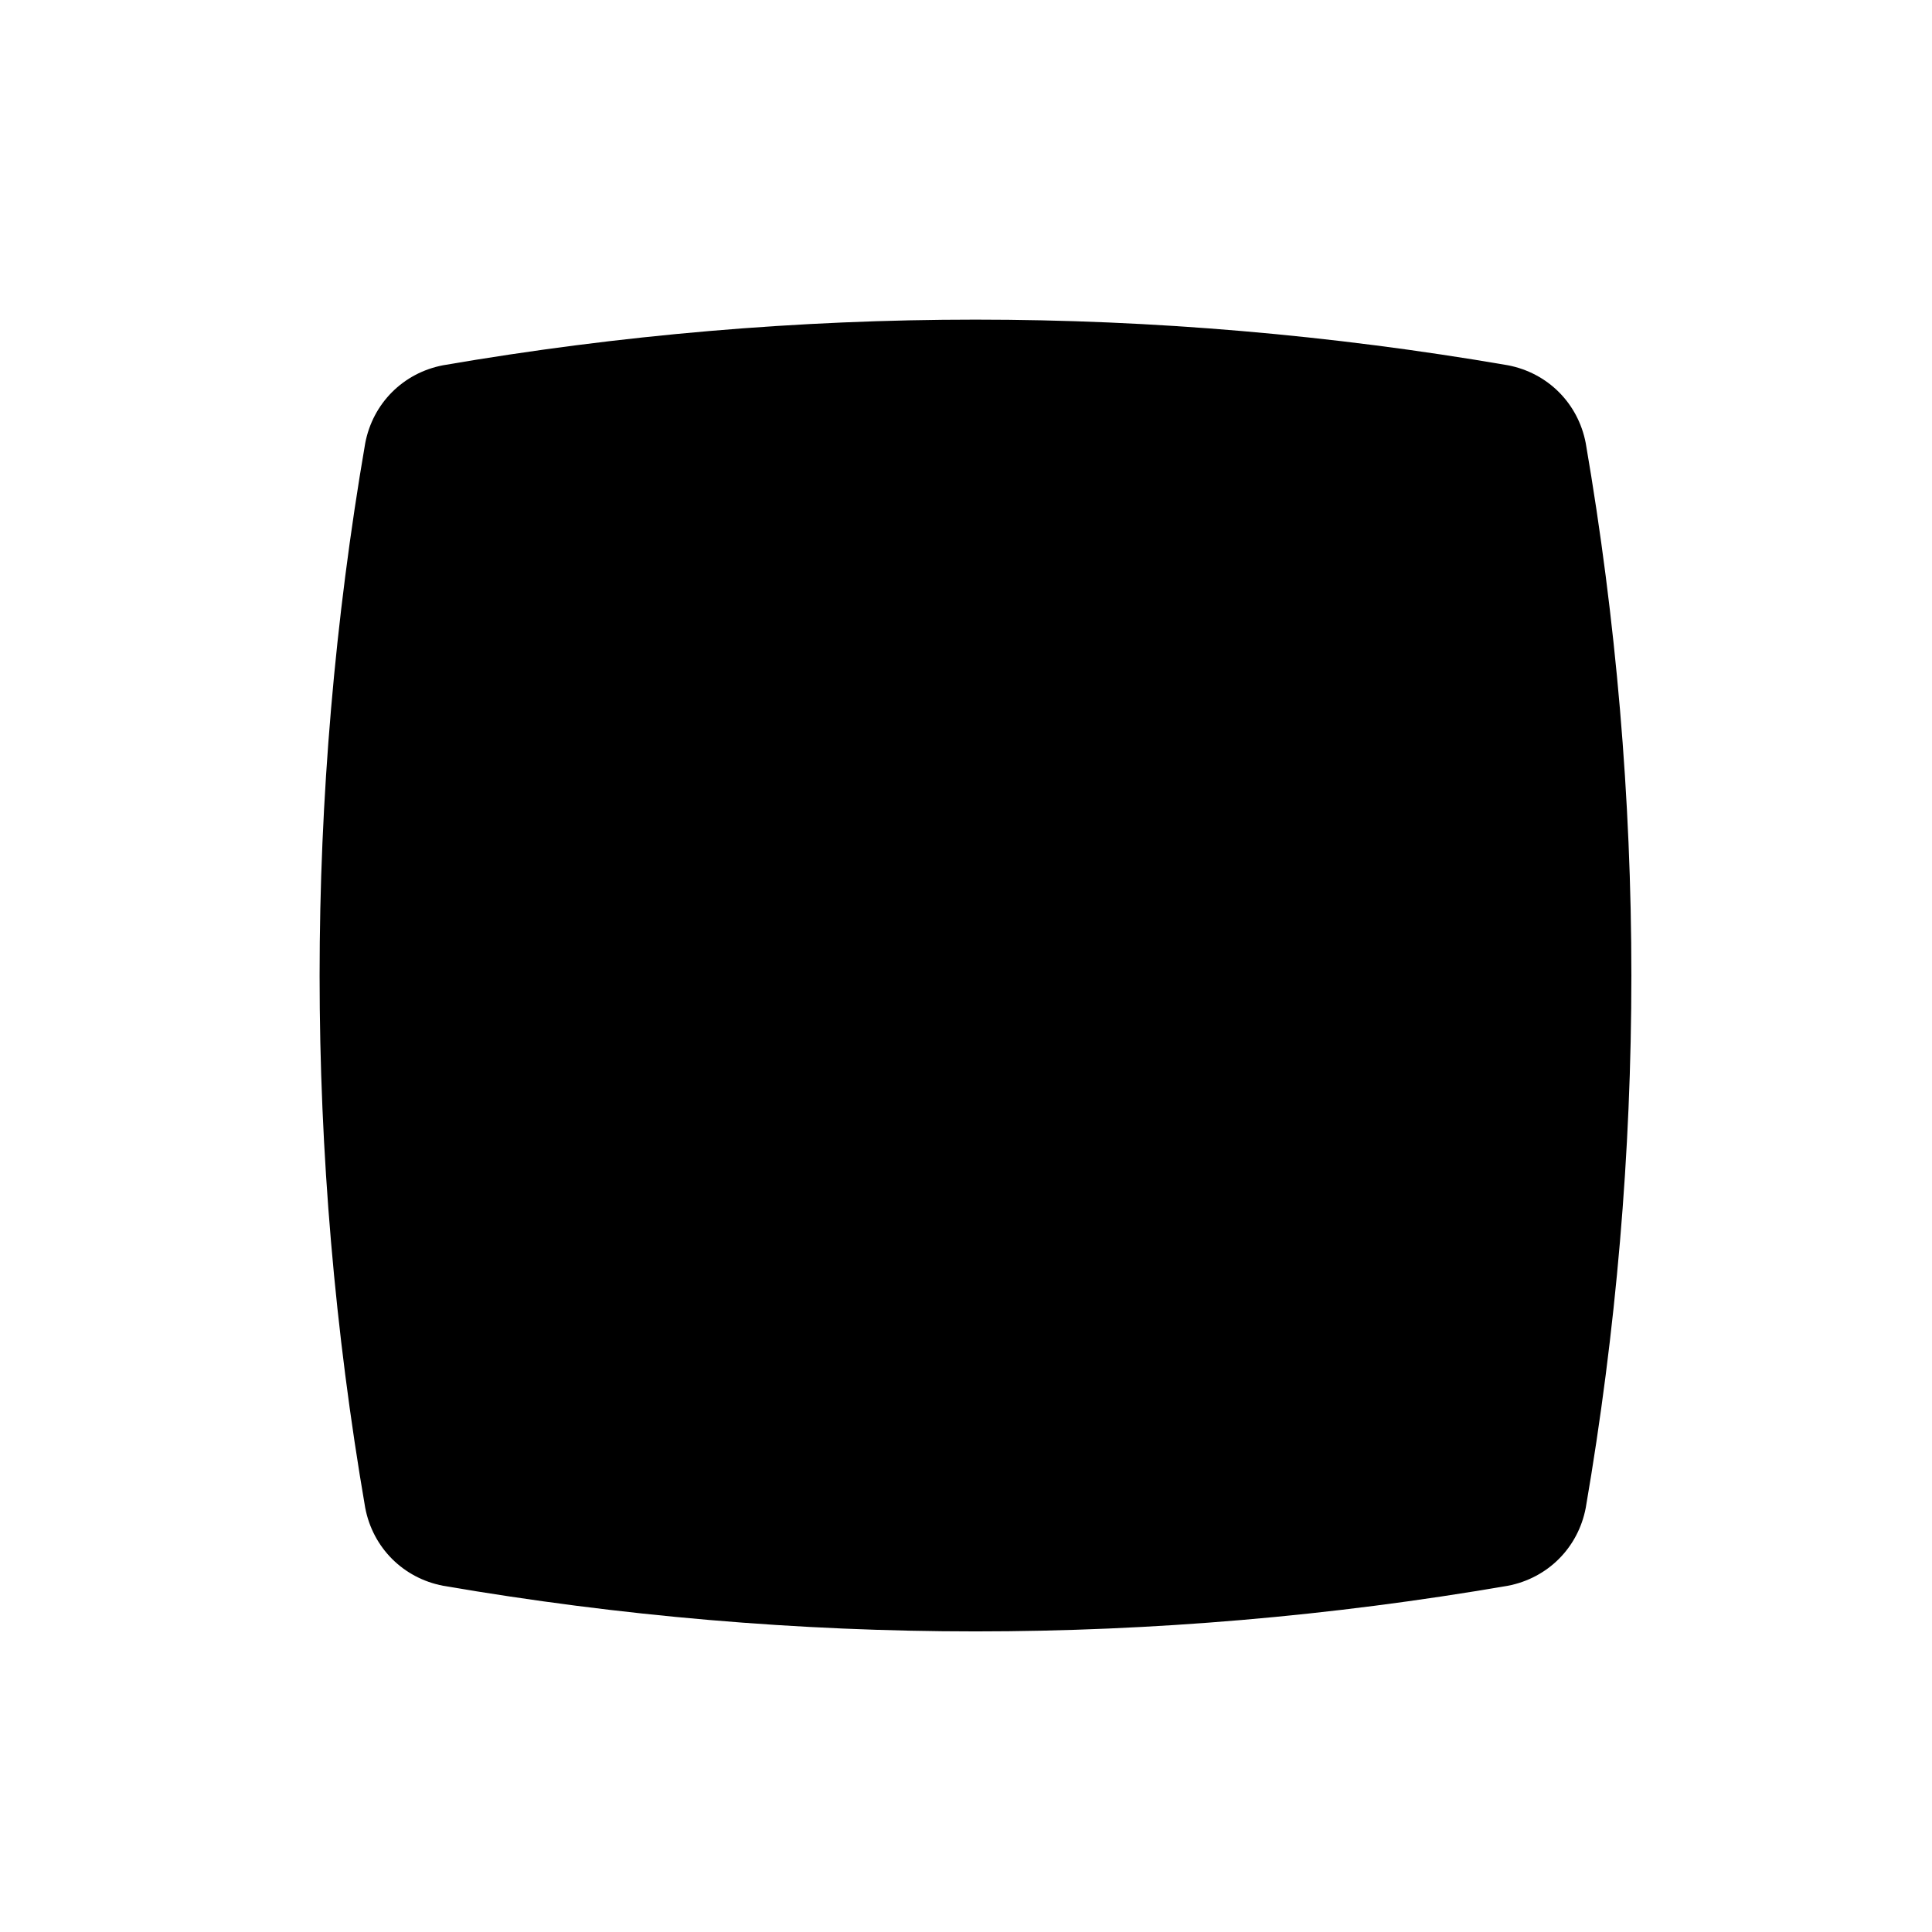 <?xml version="1.0" encoding="UTF-8"?>
<!-- Uploaded to: ICON Repo, www.iconrepo.com, Generator: ICON Repo Mixer Tools -->
<svg fill="#000000" width="800px" height="800px" version="1.1" viewBox="144 144 512 512" xmlns="http://www.w3.org/2000/svg">
 <path d="m576.33 402.52c0 46.855-4.031 94.211-12.09 141.07-2.016 10.578-10.078 18.641-20.656 20.656-46.855 8.062-94.211 12.09-141.07 12.09s-94.211-4.031-141.07-12.09c-10.578-2.016-18.641-10.078-20.656-20.656-8.062-46.855-12.09-94.211-12.09-141.07s4.031-94.211 12.09-141.07c2.016-10.578 10.078-18.641 20.656-20.656 46.855-8.062 94.211-12.09 141.07-12.09s94.211 4.031 141.07 12.09c10.578 2.016 18.641 10.078 20.656 20.656 8.059 46.855 12.09 94.215 12.09 141.07z"/>
</svg>